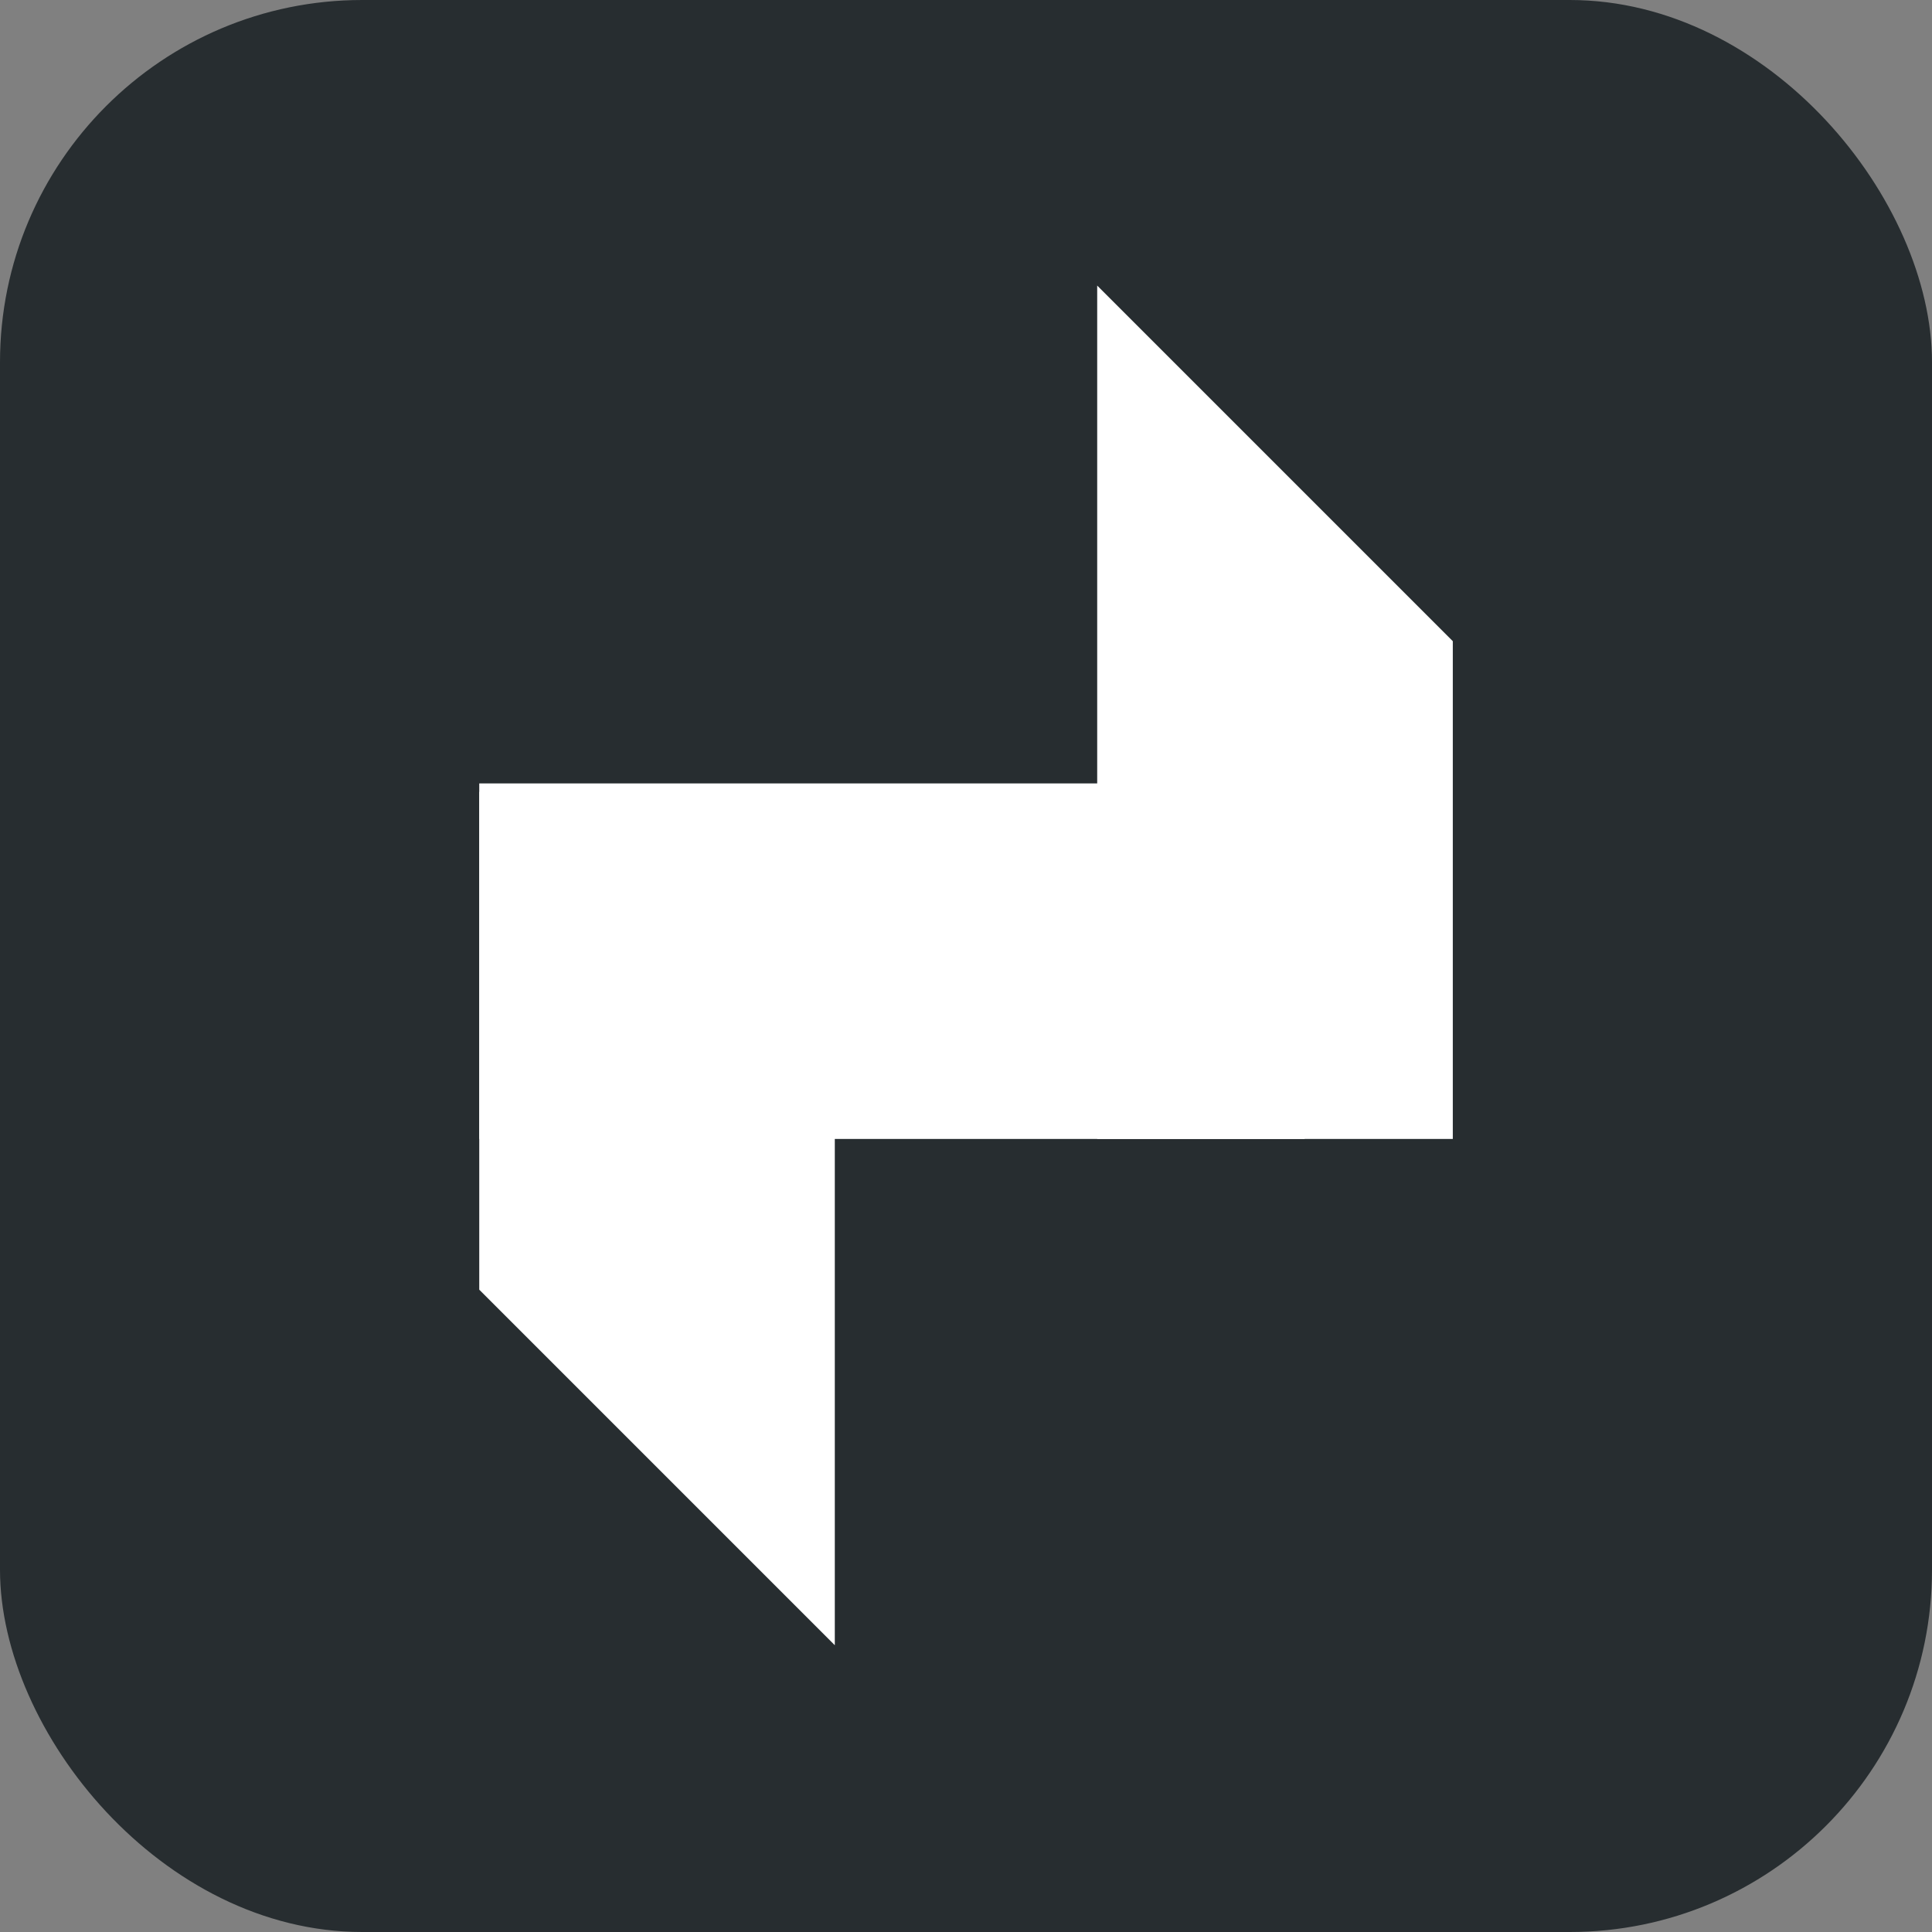 <svg width="32" height="32" viewBox="0 0 32 32" fill="none" xmlns="http://www.w3.org/2000/svg">
    <rect x="0" y="0" width="32" height="32" fill="#808080" stroke="none"/>
    <g clip-path="url(#clip0_2631_1714)">
        <rect width="32" height="32" fill="#272D30" />
        <path d="M21.609 12.976V18.865L7.938 18.865L7.938 12.976L21.609 12.976Z"
            fill="white" />
        <path d="M13.827 27.25L7.938 21.361V13.116H13.827V27.25Z" fill="white" />
        <path d="M18.173 4.73L24.063 10.62V18.865H18.173V4.73Z" fill="white" />
    </g>
    <defs>
        <clipPath id="clip0_2631_1714">
            <rect width="32" height="32" rx="6" fill="white" />
        </clipPath>
    </defs>
</svg>
    
